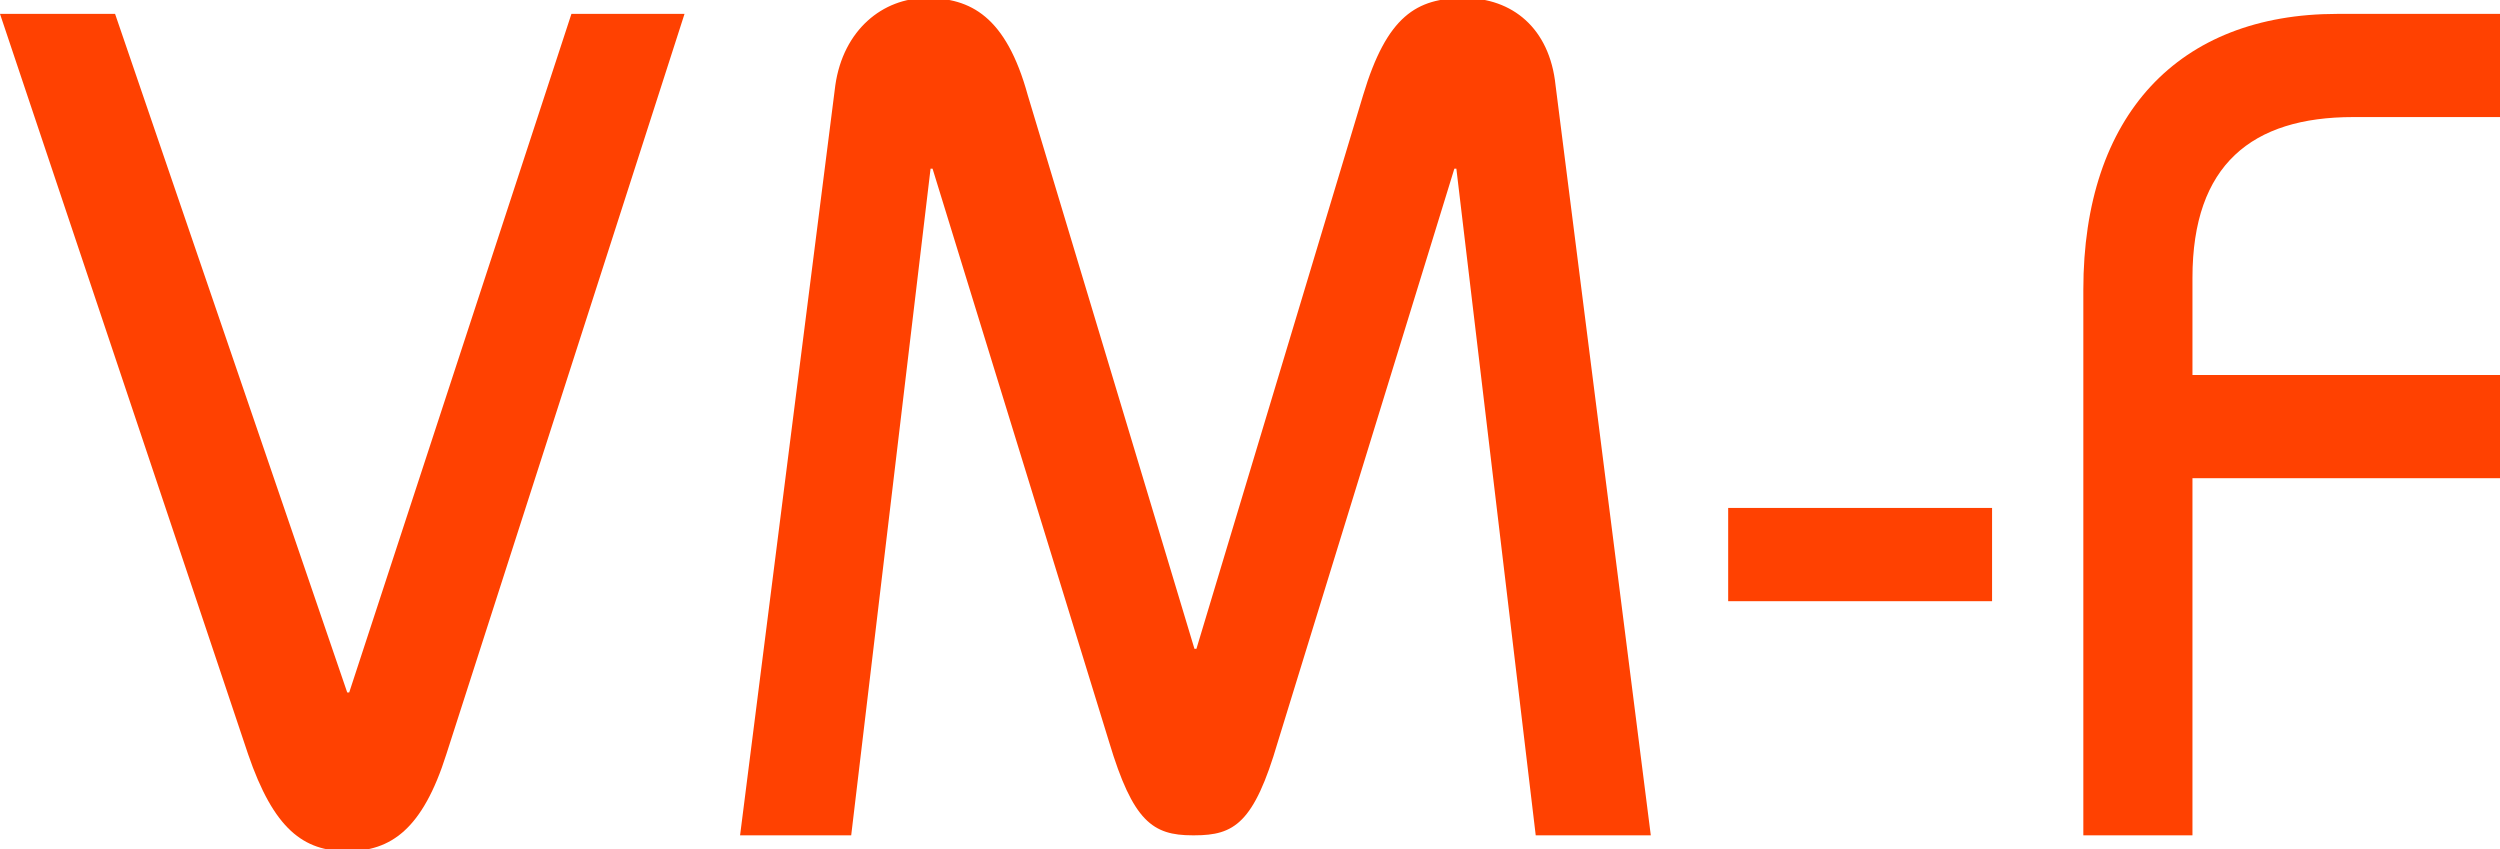 <?xml version="1.0" encoding="UTF-8"?>
<svg xmlns="http://www.w3.org/2000/svg" version="1.1" viewBox="0 0 126 42.8">
  <defs>
    <style>
      .cls-1 {
        fill: #ff4101;
      }
    </style>
  </defs>
  <!-- Generator: Adobe Illustrator 28.7.1, SVG Export Plug-In . SVG Version: 1.2.0 Build 142)  -->
  <g>
    <g id="Ebene_1">
      <path class="cls-1" d="M5.8.7l11.7,34.2h.1L28.8.7h5.7l-12,37.3c-1.2,3.8-2.8,4.9-5,4.9s-3.7-1.1-5-4.9L0,.7h5.8Z"/>
      <path class="cls-1" d="M37.3,42.1l4.8-37.8c.4-2.8,2.4-4.4,4.6-4.4s4,.9,5.1,4.9l8.4,27.9h.1l8.4-27.9c1.2-4,2.7-4.9,5.1-4.9s4.3,1.5,4.6,4.4l4.8,37.8h-5.8l-4-33.6h-.1l-8.9,28.9c-1.2,4.1-2.2,4.7-4.2,4.7h-.1c-2,0-3-.7-4.2-4.7l-8.9-28.9h-.1l-4,33.6h-5.8Z"/>
      <rect class="cls-1" x="87.1" y="25.6" width="13.3" height="4.7"/>
      <path class="cls-1" d="M105,42.1V14.6c0-8.8,4.8-13.9,12.8-13.9h8.2v5.2h-7.4c-5.1,0-8.1,2.4-8.1,8.1v4.9h15.5v5.2h-15.5v18h-5.6Z"/>
    </g>
  </g>
</svg>
